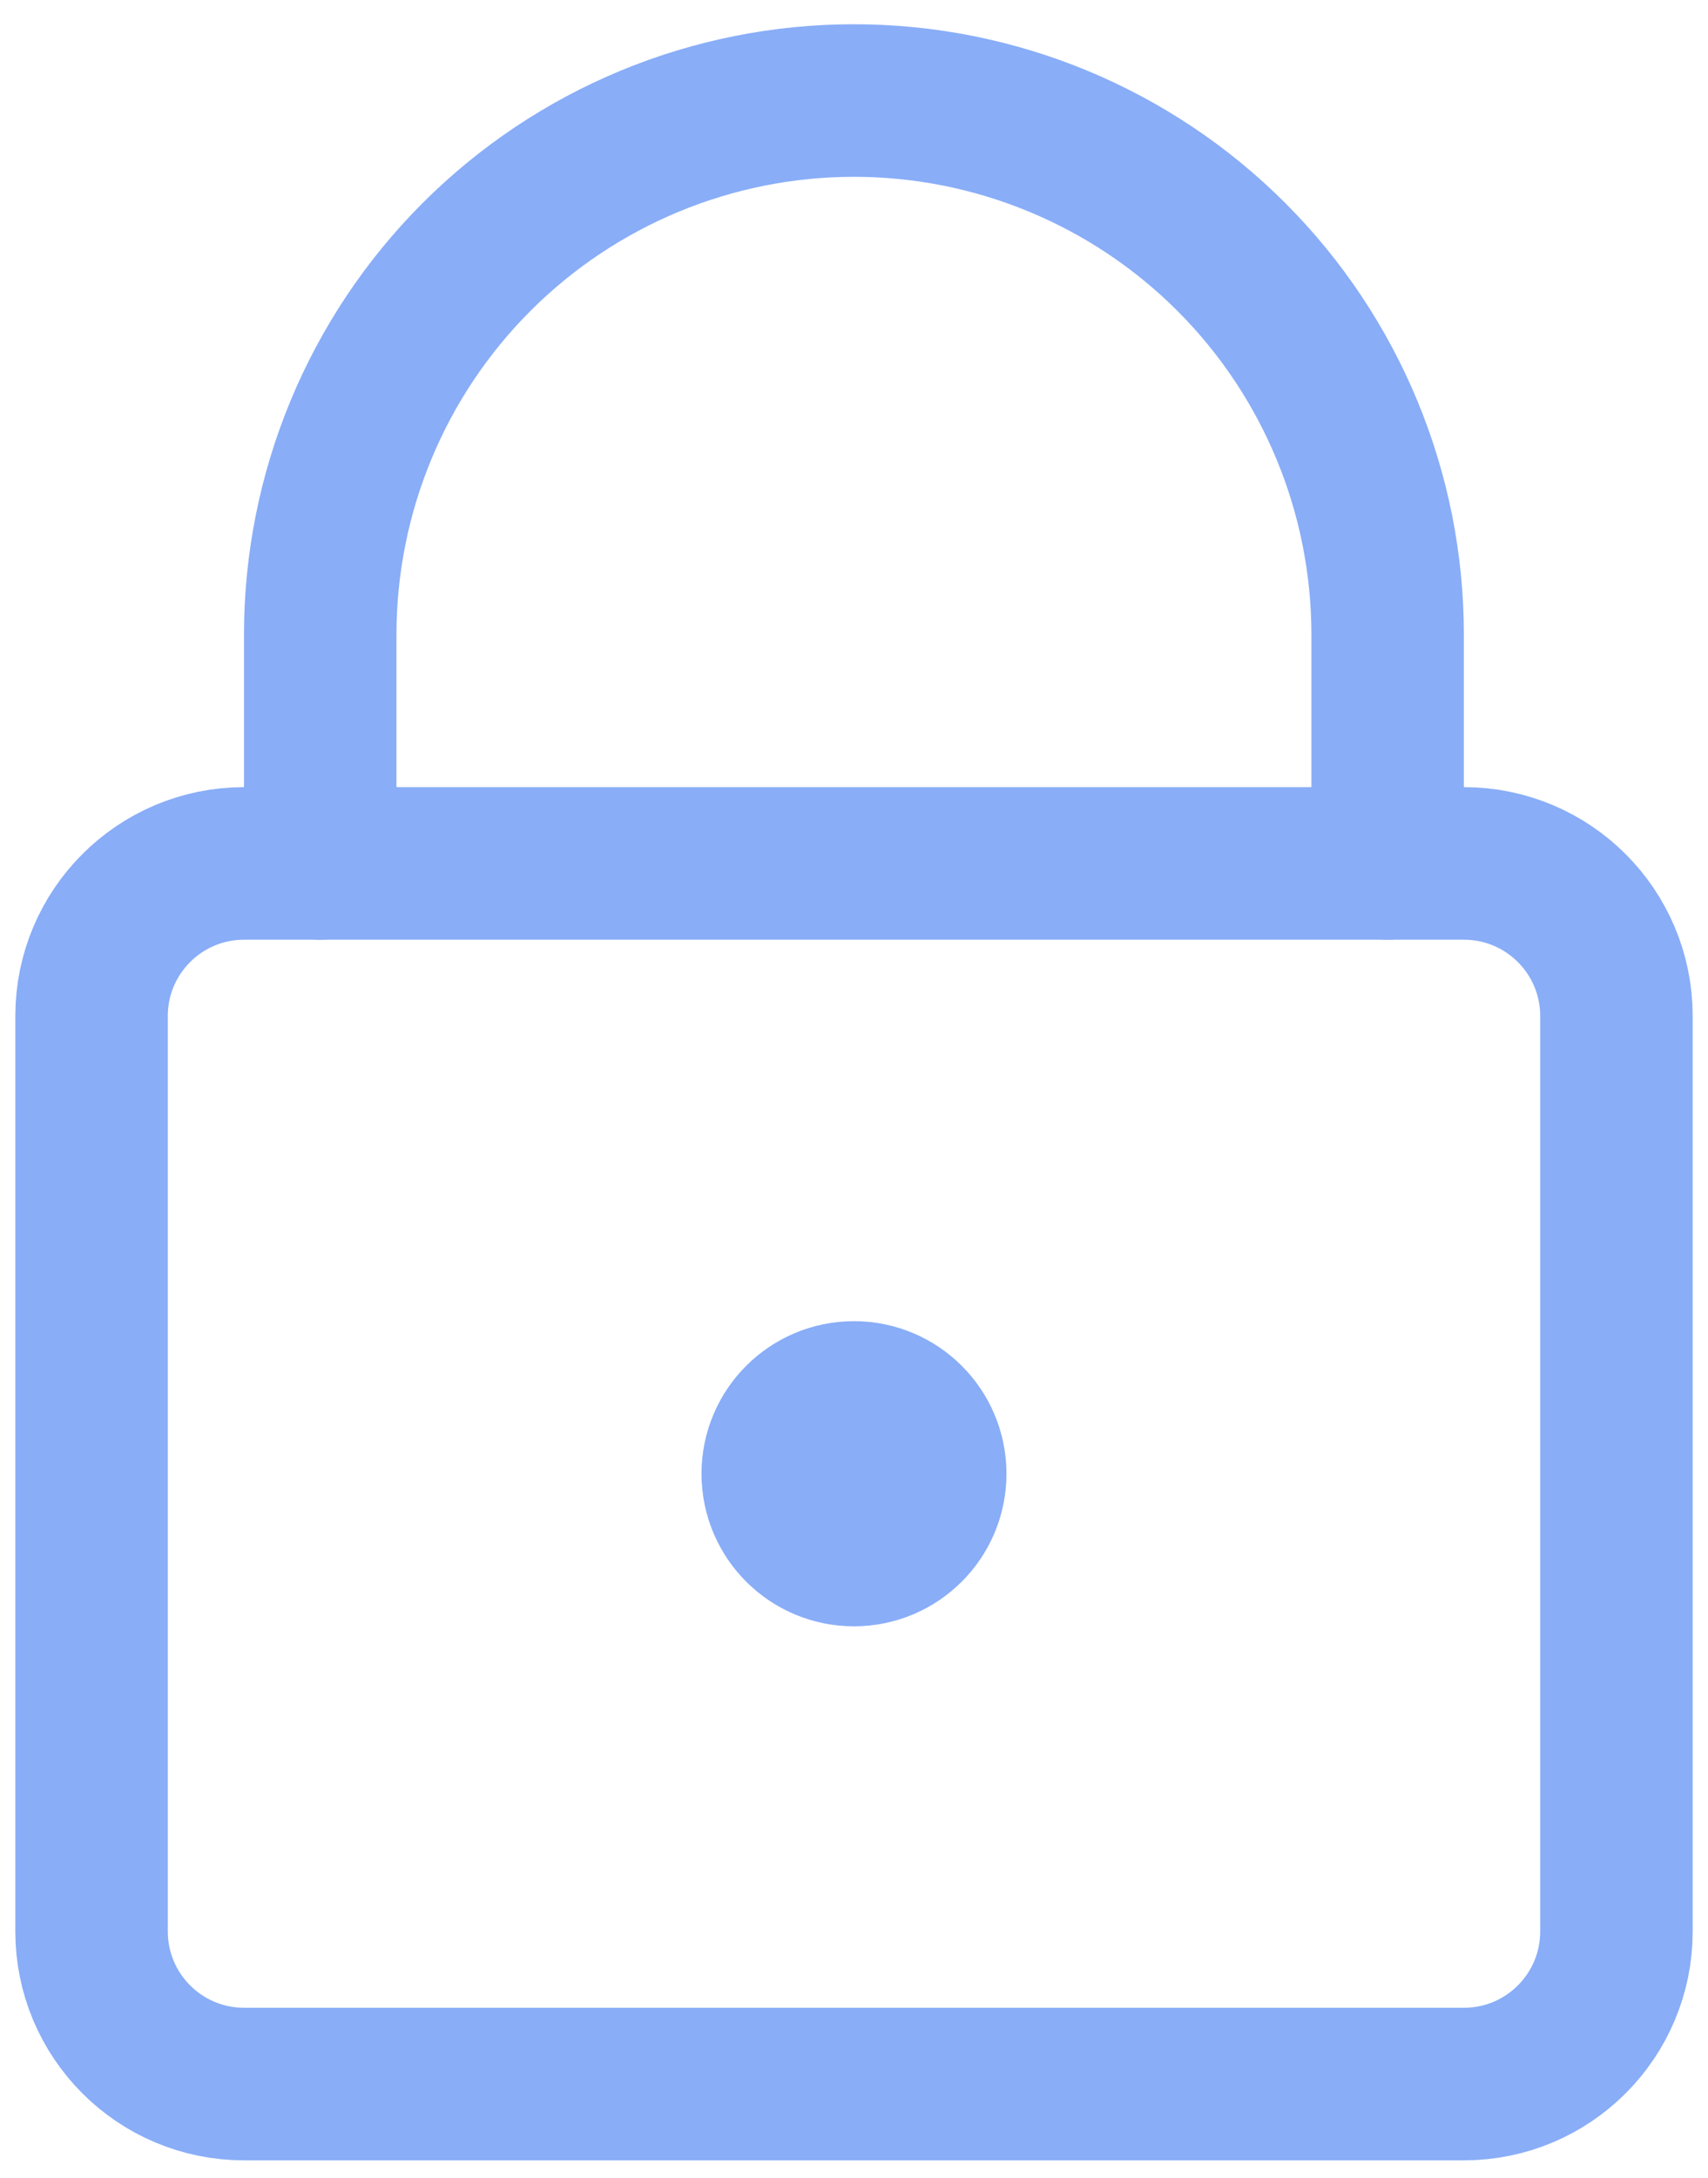 <svg xmlns="http://www.w3.org/2000/svg" width="51" height="65" viewBox="0 0 51 65" fill="none"><path d="M43.712 25.766H7.287C4.773 25.766 2.734 27.804 2.734 30.319V57.637C2.734 60.152 4.773 62.191 7.287 62.191H43.712C46.227 62.191 48.266 60.152 48.266 57.637V30.319C48.266 27.804 46.227 25.766 43.712 25.766Z" stroke="#89ADF7" stroke-width="4.553" stroke-linecap="round" stroke-linejoin="round"></path><path d="M41.434 25.766V18.936C41.434 14.709 39.755 10.656 36.767 7.668C33.778 4.679 29.725 3 25.498 3C21.272 3 17.219 4.679 14.23 7.668C11.242 10.656 9.562 14.709 9.562 18.936V25.766" stroke="#89ADF7" stroke-width="4.553" stroke-linecap="round" stroke-linejoin="round"></path><path d="M25.499 46.255C26.756 46.255 27.776 45.236 27.776 43.978C27.776 42.721 26.756 41.702 25.499 41.702C24.242 41.702 23.223 42.721 23.223 43.978C23.223 45.236 24.242 46.255 25.499 46.255Z" stroke="#89ADF7" stroke-width="4.553" stroke-linecap="round" stroke-linejoin="round"></path></svg>